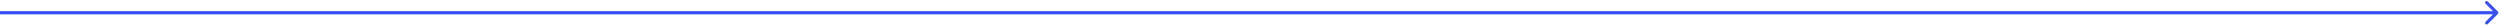 <svg width="784" height="8" viewBox="0 0 784 8" fill="none" xmlns="http://www.w3.org/2000/svg">
<path d="M783.354 4.353C783.549 4.158 783.549 3.842 783.354 3.646L780.172 0.464C779.976 0.269 779.66 0.269 779.464 0.464C779.269 0.66 779.269 0.976 779.464 1.171L782.293 4L779.464 6.828C779.269 7.024 779.269 7.34 779.464 7.535C779.66 7.731 779.976 7.731 780.172 7.535L783.354 4.353ZM0 4L4.37114e-08 4.5L783 4.5L783 4L783 3.5L-4.37114e-08 3.5L0 4Z" fill="#3550F5"/>
</svg>
